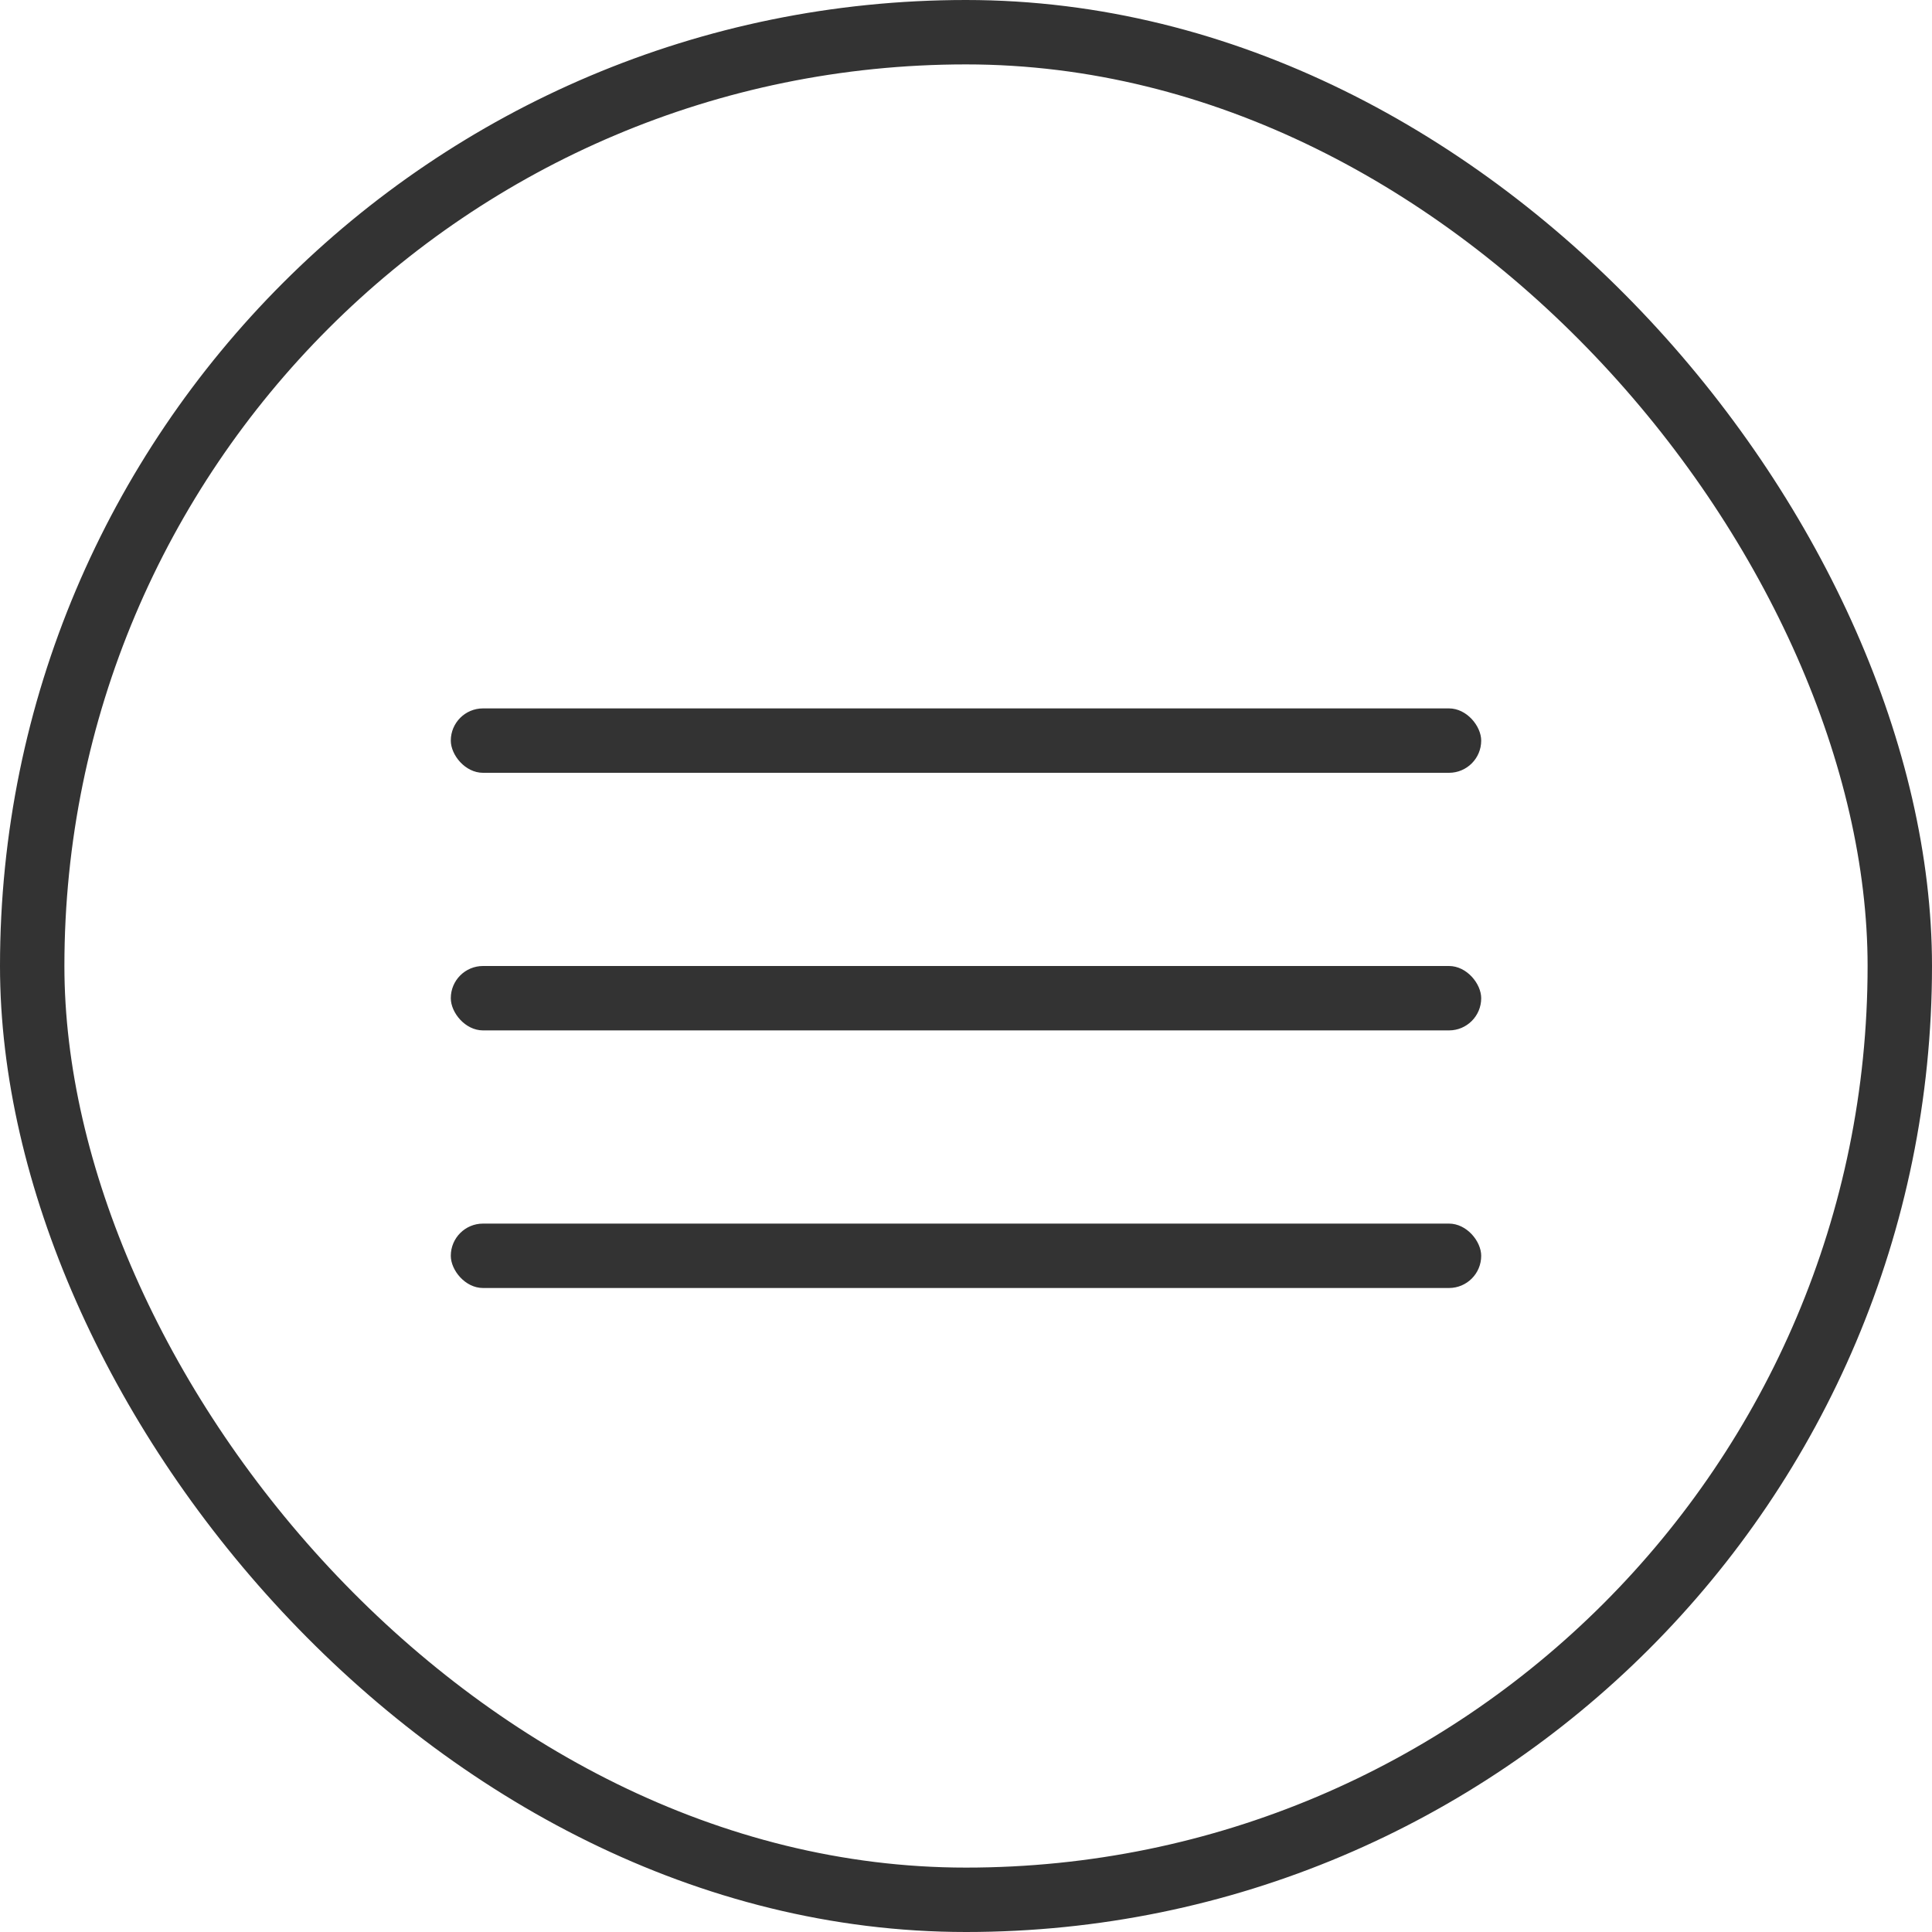 <?xml version="1.0" encoding="UTF-8"?> <svg xmlns="http://www.w3.org/2000/svg" width="30" height="30" viewBox="0 0 30 30" fill="none"><rect x="0.5" y="0.5" width="29" height="29" rx="14.5" stroke="#333333"></rect><rect x="7" y="11" width="16" height="1" rx="0.5" fill="#333333"></rect><rect x="7" y="15" width="16" height="1" rx="0.5" fill="#333333"></rect><rect x="7" y="19" width="16" height="1" rx="0.5" fill="#333333"></rect></svg> 
